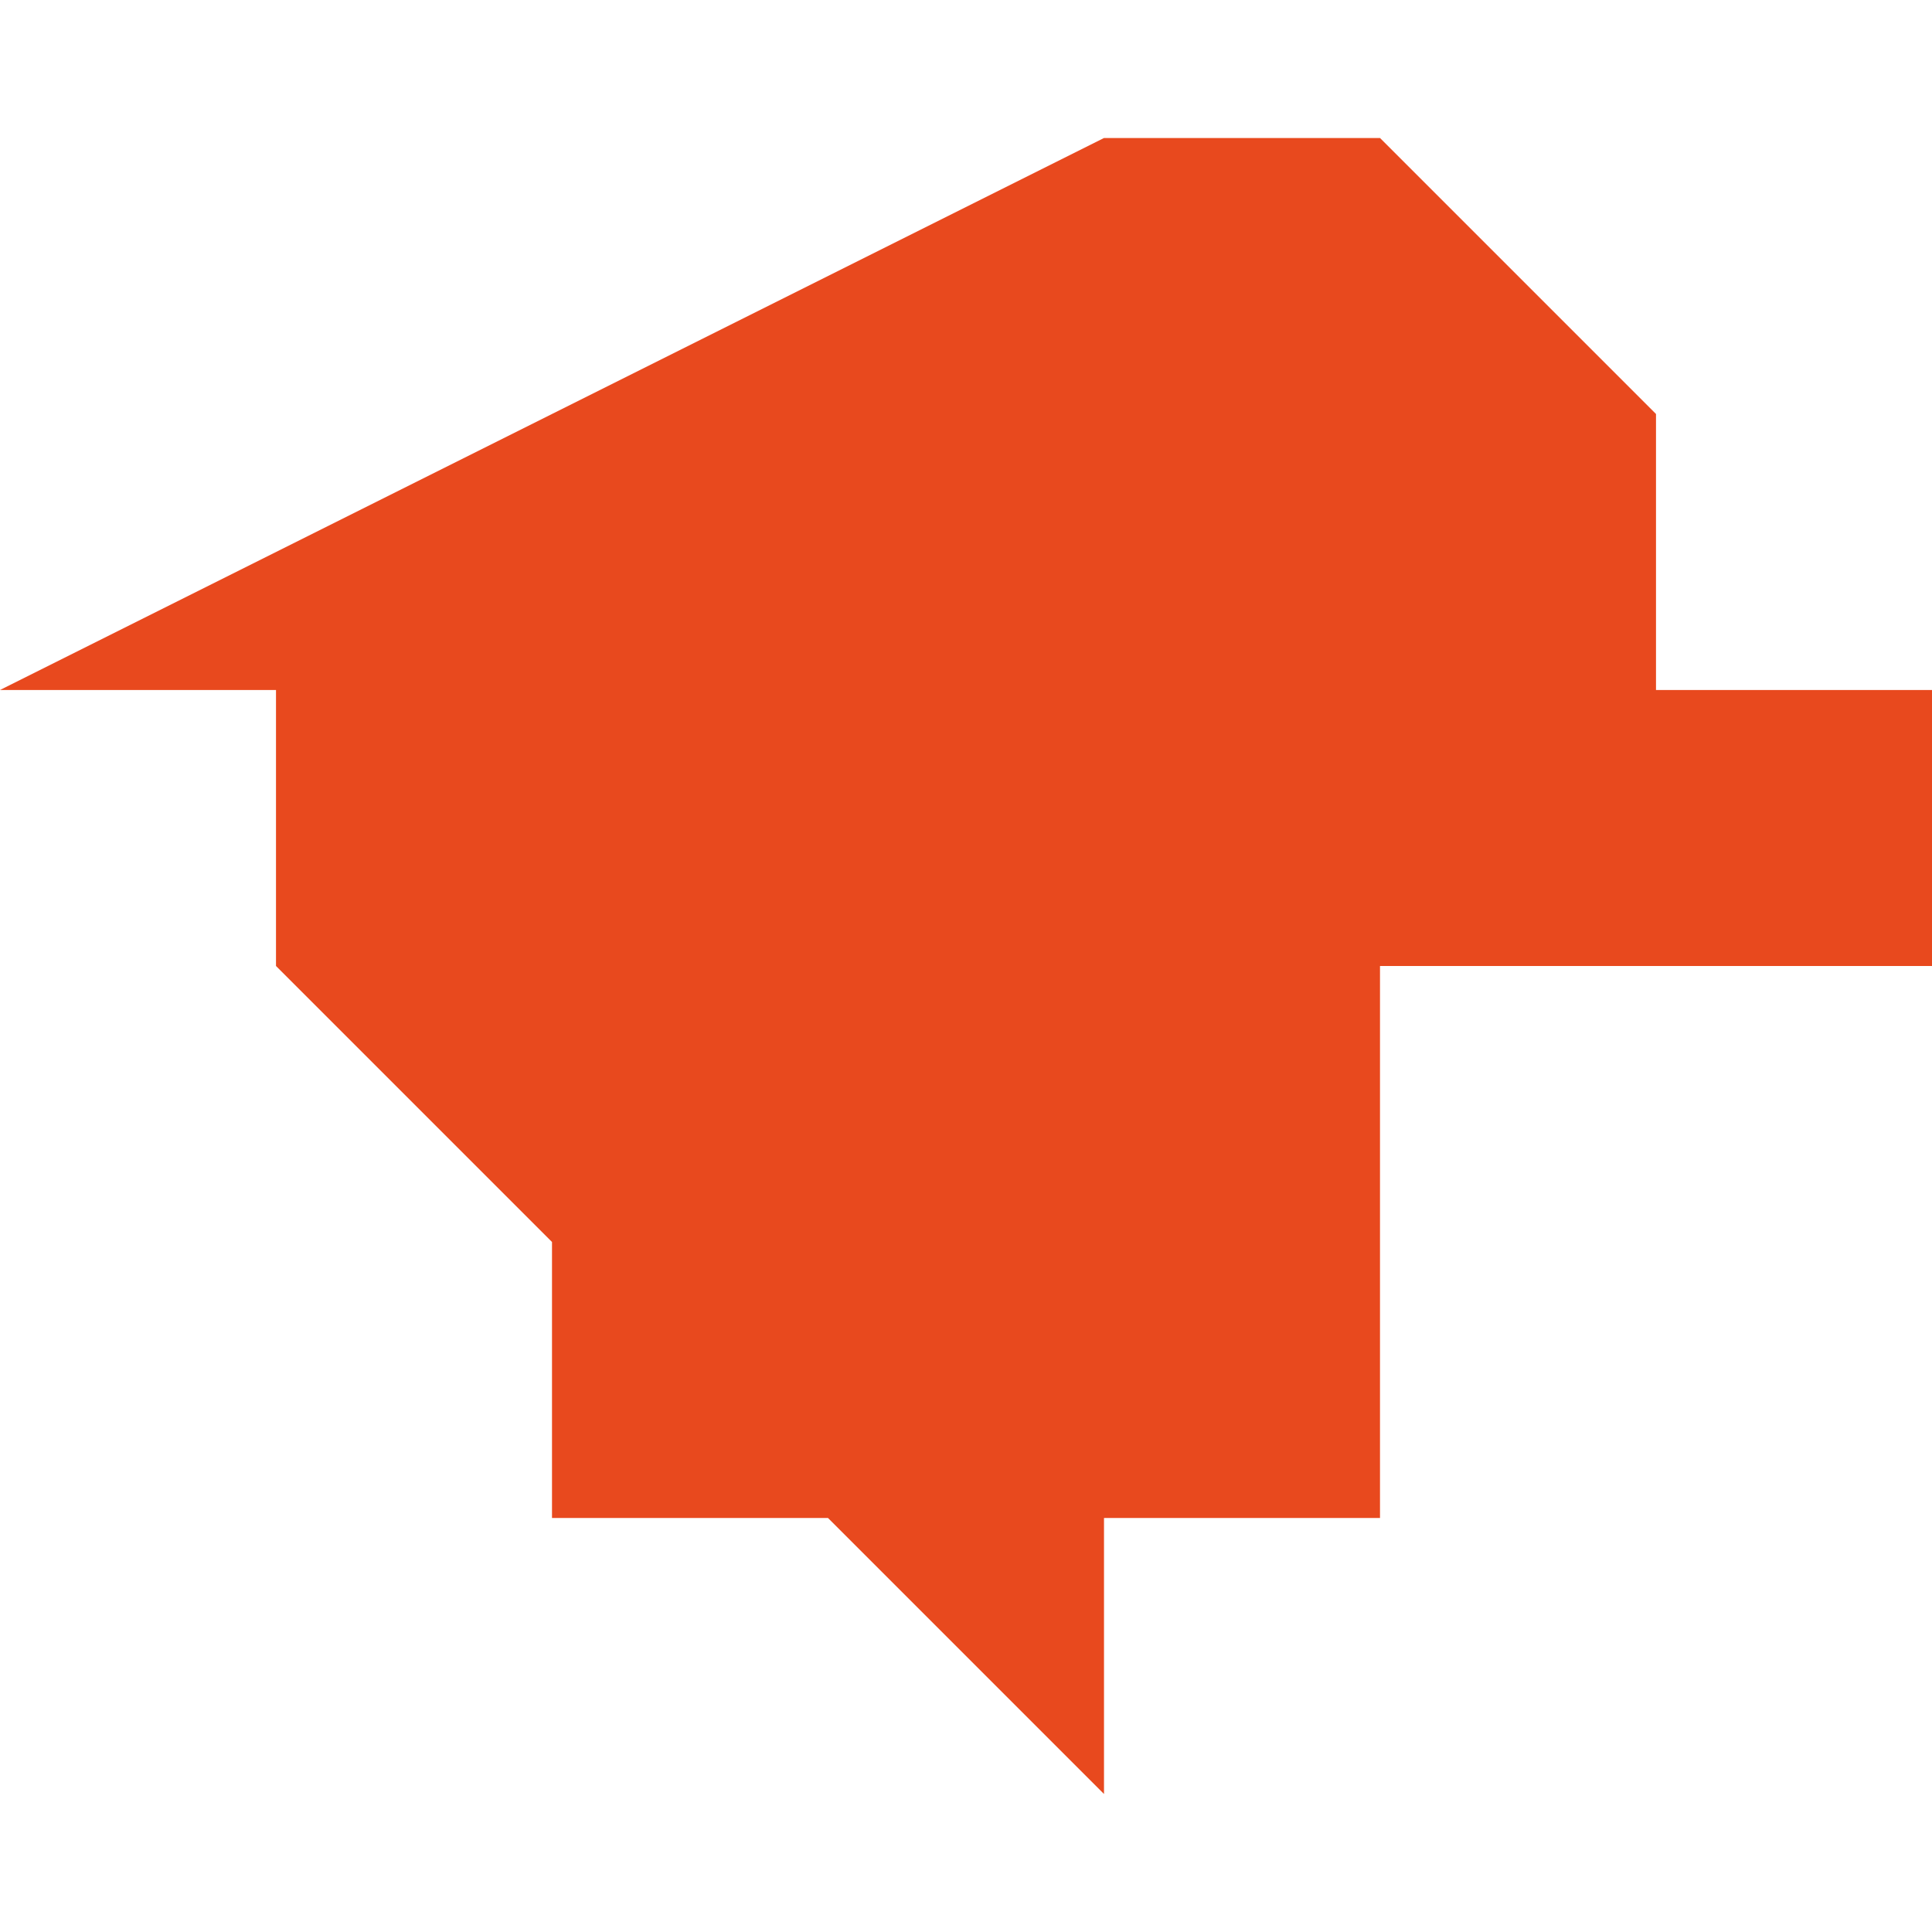 <svg xmlns="http://www.w3.org/2000/svg" xmlns:xlink="http://www.w3.org/1999/xlink" height="300" width="300" viewBox="6.703 -52.383 0.007 0.006"><path d="M 6.708 -52.383 L 6.708 -52.383 6.708 -52.383 6.707 -52.383 6.705 -52.382 6.703 -52.381 6.703 -52.381 6.704 -52.381 6.704 -52.381 6.704 -52.38 6.704 -52.38 6.704 -52.38 6.704 -52.38 6.704 -52.38 6.704 -52.38 6.705 -52.379 6.705 -52.379 6.705 -52.379 6.705 -52.379 6.705 -52.379 6.705 -52.379 6.705 -52.379 6.705 -52.379 6.705 -52.379 6.705 -52.379 6.705 -52.378 6.705 -52.378 6.705 -52.378 6.705 -52.378 6.705 -52.378 6.705 -52.378 6.705 -52.378 6.706 -52.378 6.706 -52.378 6.706 -52.378 6.706 -52.378 6.706 -52.378 6.706 -52.378 6.706 -52.378 6.707 -52.377 6.707 -52.377 6.707 -52.377 6.707 -52.377 6.707 -52.377 6.707 -52.377 6.707 -52.377 6.707 -52.378 6.708 -52.378 6.708 -52.378 6.708 -52.379 6.708 -52.379 6.708 -52.379 6.708 -52.379 6.708 -52.38 6.709 -52.38 6.709 -52.38 6.71 -52.38 6.71 -52.38 6.711 -52.38 6.71 -52.381 6.71 -52.381 6.709 -52.381 6.709 -52.381 6.709 -52.382 6.709 -52.382 Z" fill="#e8491e" /></svg>